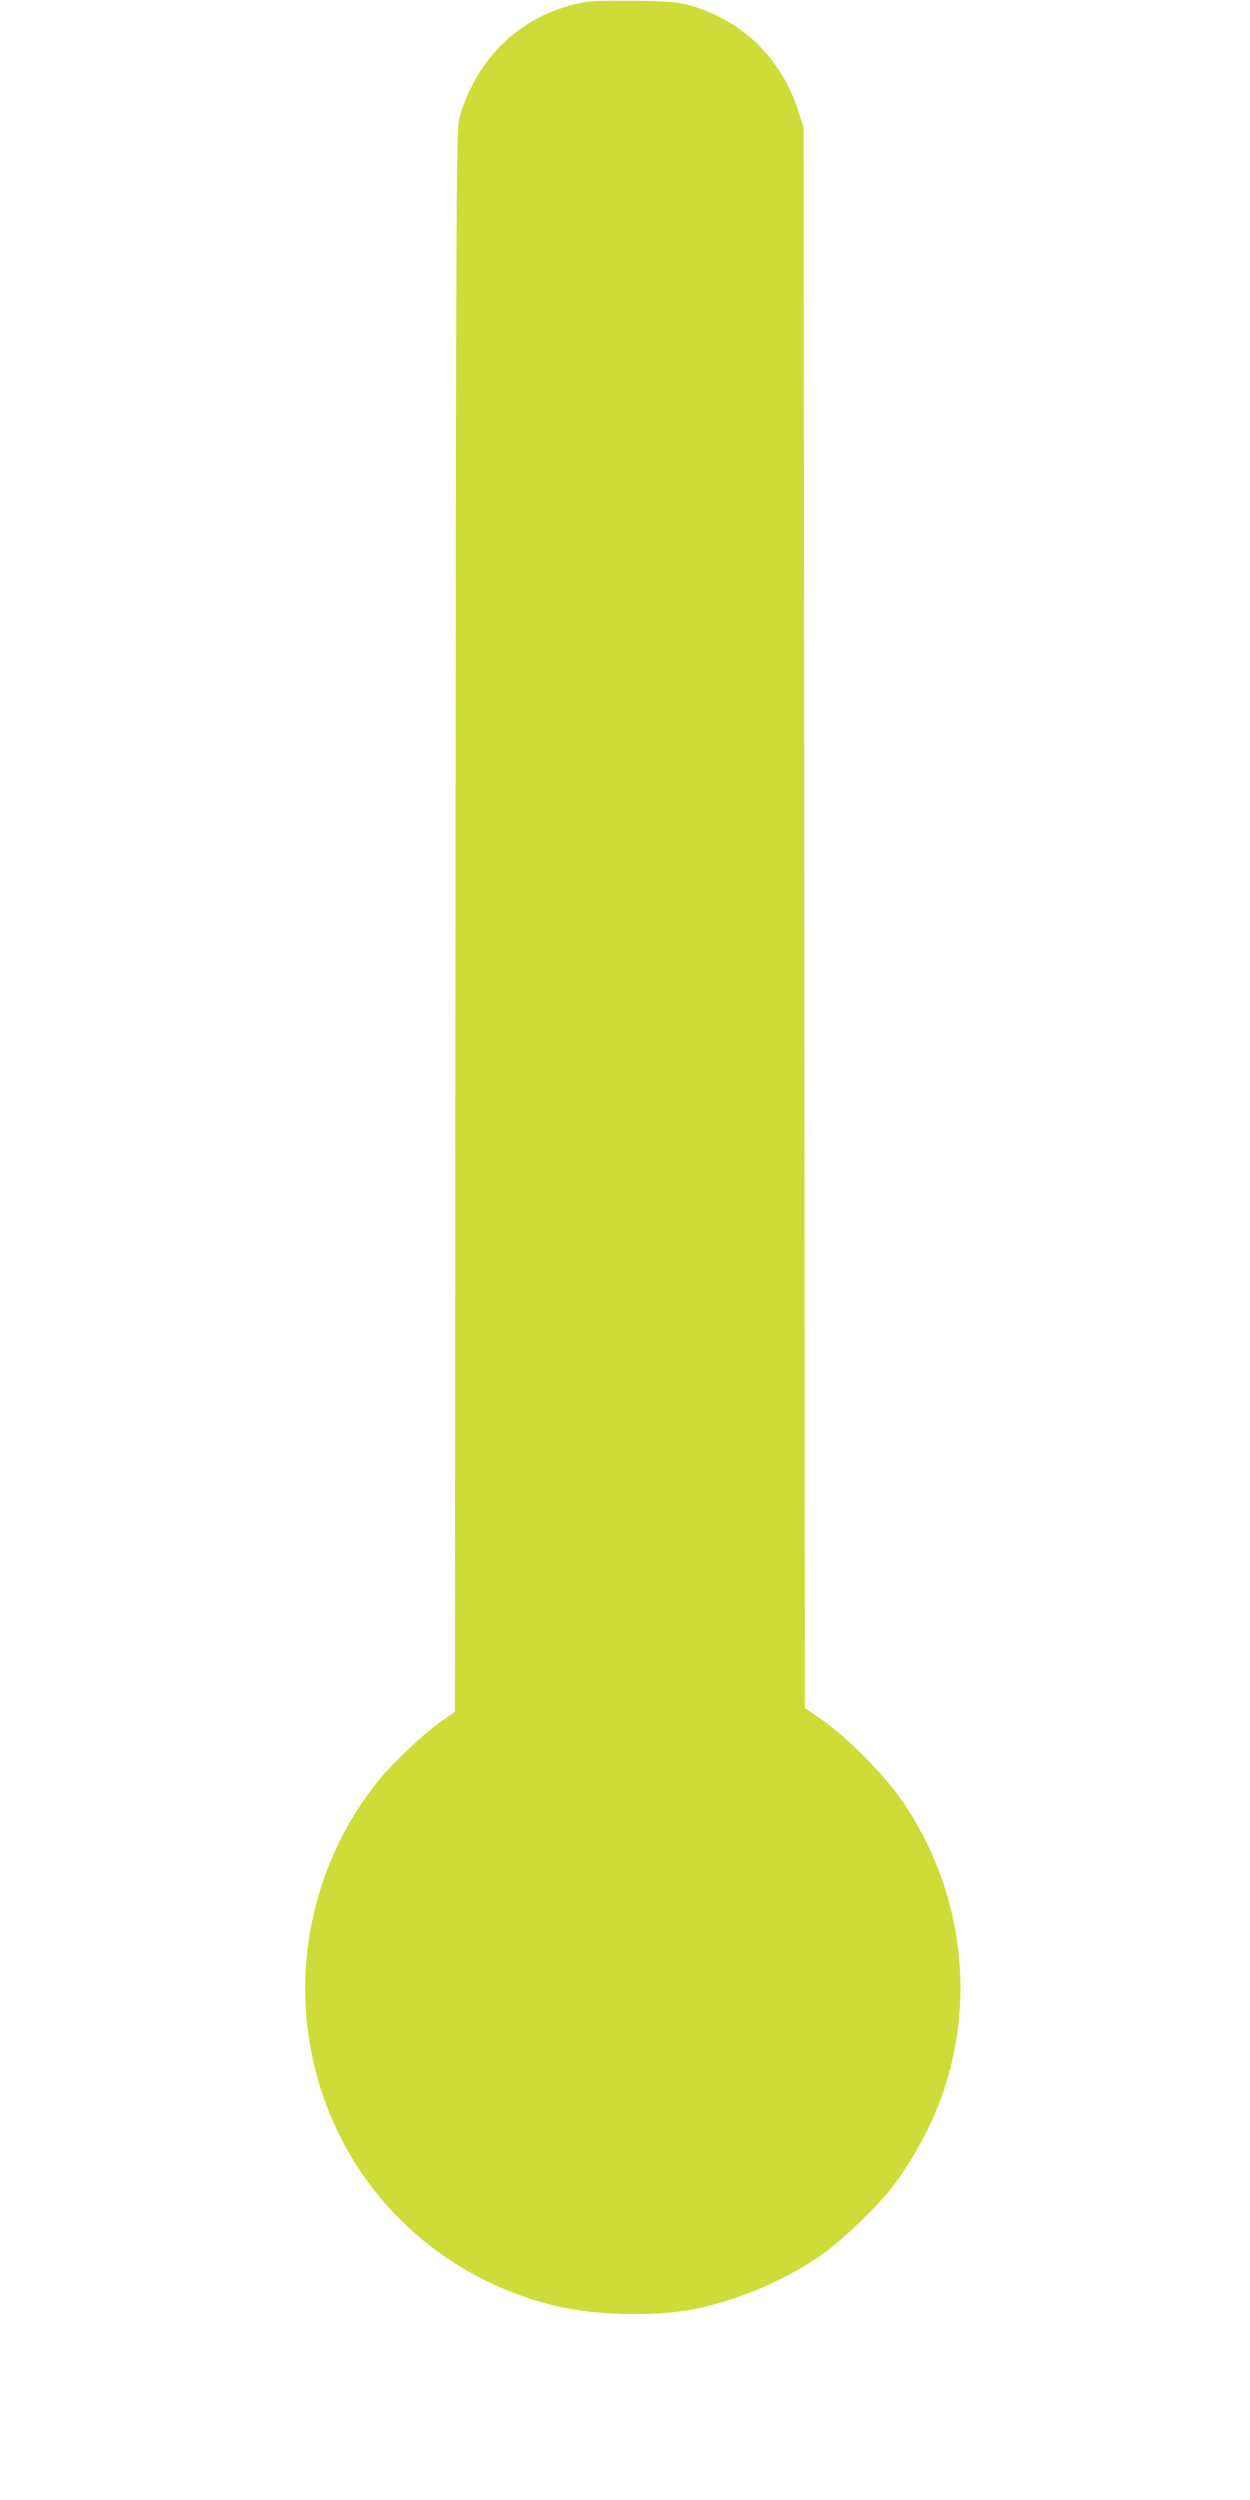 <?xml version="1.0" standalone="no"?>
<!DOCTYPE svg PUBLIC "-//W3C//DTD SVG 20010904//EN"
 "http://www.w3.org/TR/2001/REC-SVG-20010904/DTD/svg10.dtd">
<svg version="1.0" xmlns="http://www.w3.org/2000/svg"
 width="640pt" height="1280pt" viewBox="0 0 640 1280"
 preserveAspectRatio="xMidYMid meet">
<g transform="translate(0,1280) scale(0.1,-0.1)"
fill="#cddc39" stroke="none">
<path d="M2998 12790 c-315 -57 -548 -268 -644 -585 -18 -58 -19 -222 -22
-4115 l-3 -4055 -72 -50 c-86 -60 -250 -215 -323 -306 -379 -473 -476 -1119
-253 -1683 195 -493 612 -859 1134 -995 213 -56 533 -66 747 -22 221 45 468
151 648 279 114 81 297 259 372 362 150 206 250 425 299 655 94 445 5 902
-248 1285 -93 140 -292 344 -425 435 l-87 60 -3 4045 -3 4045 -23 73 c-85 276
-283 473 -554 553 -62 18 -103 22 -283 25 -115 1 -231 -1 -257 -6z"/>
</g>
</svg>
